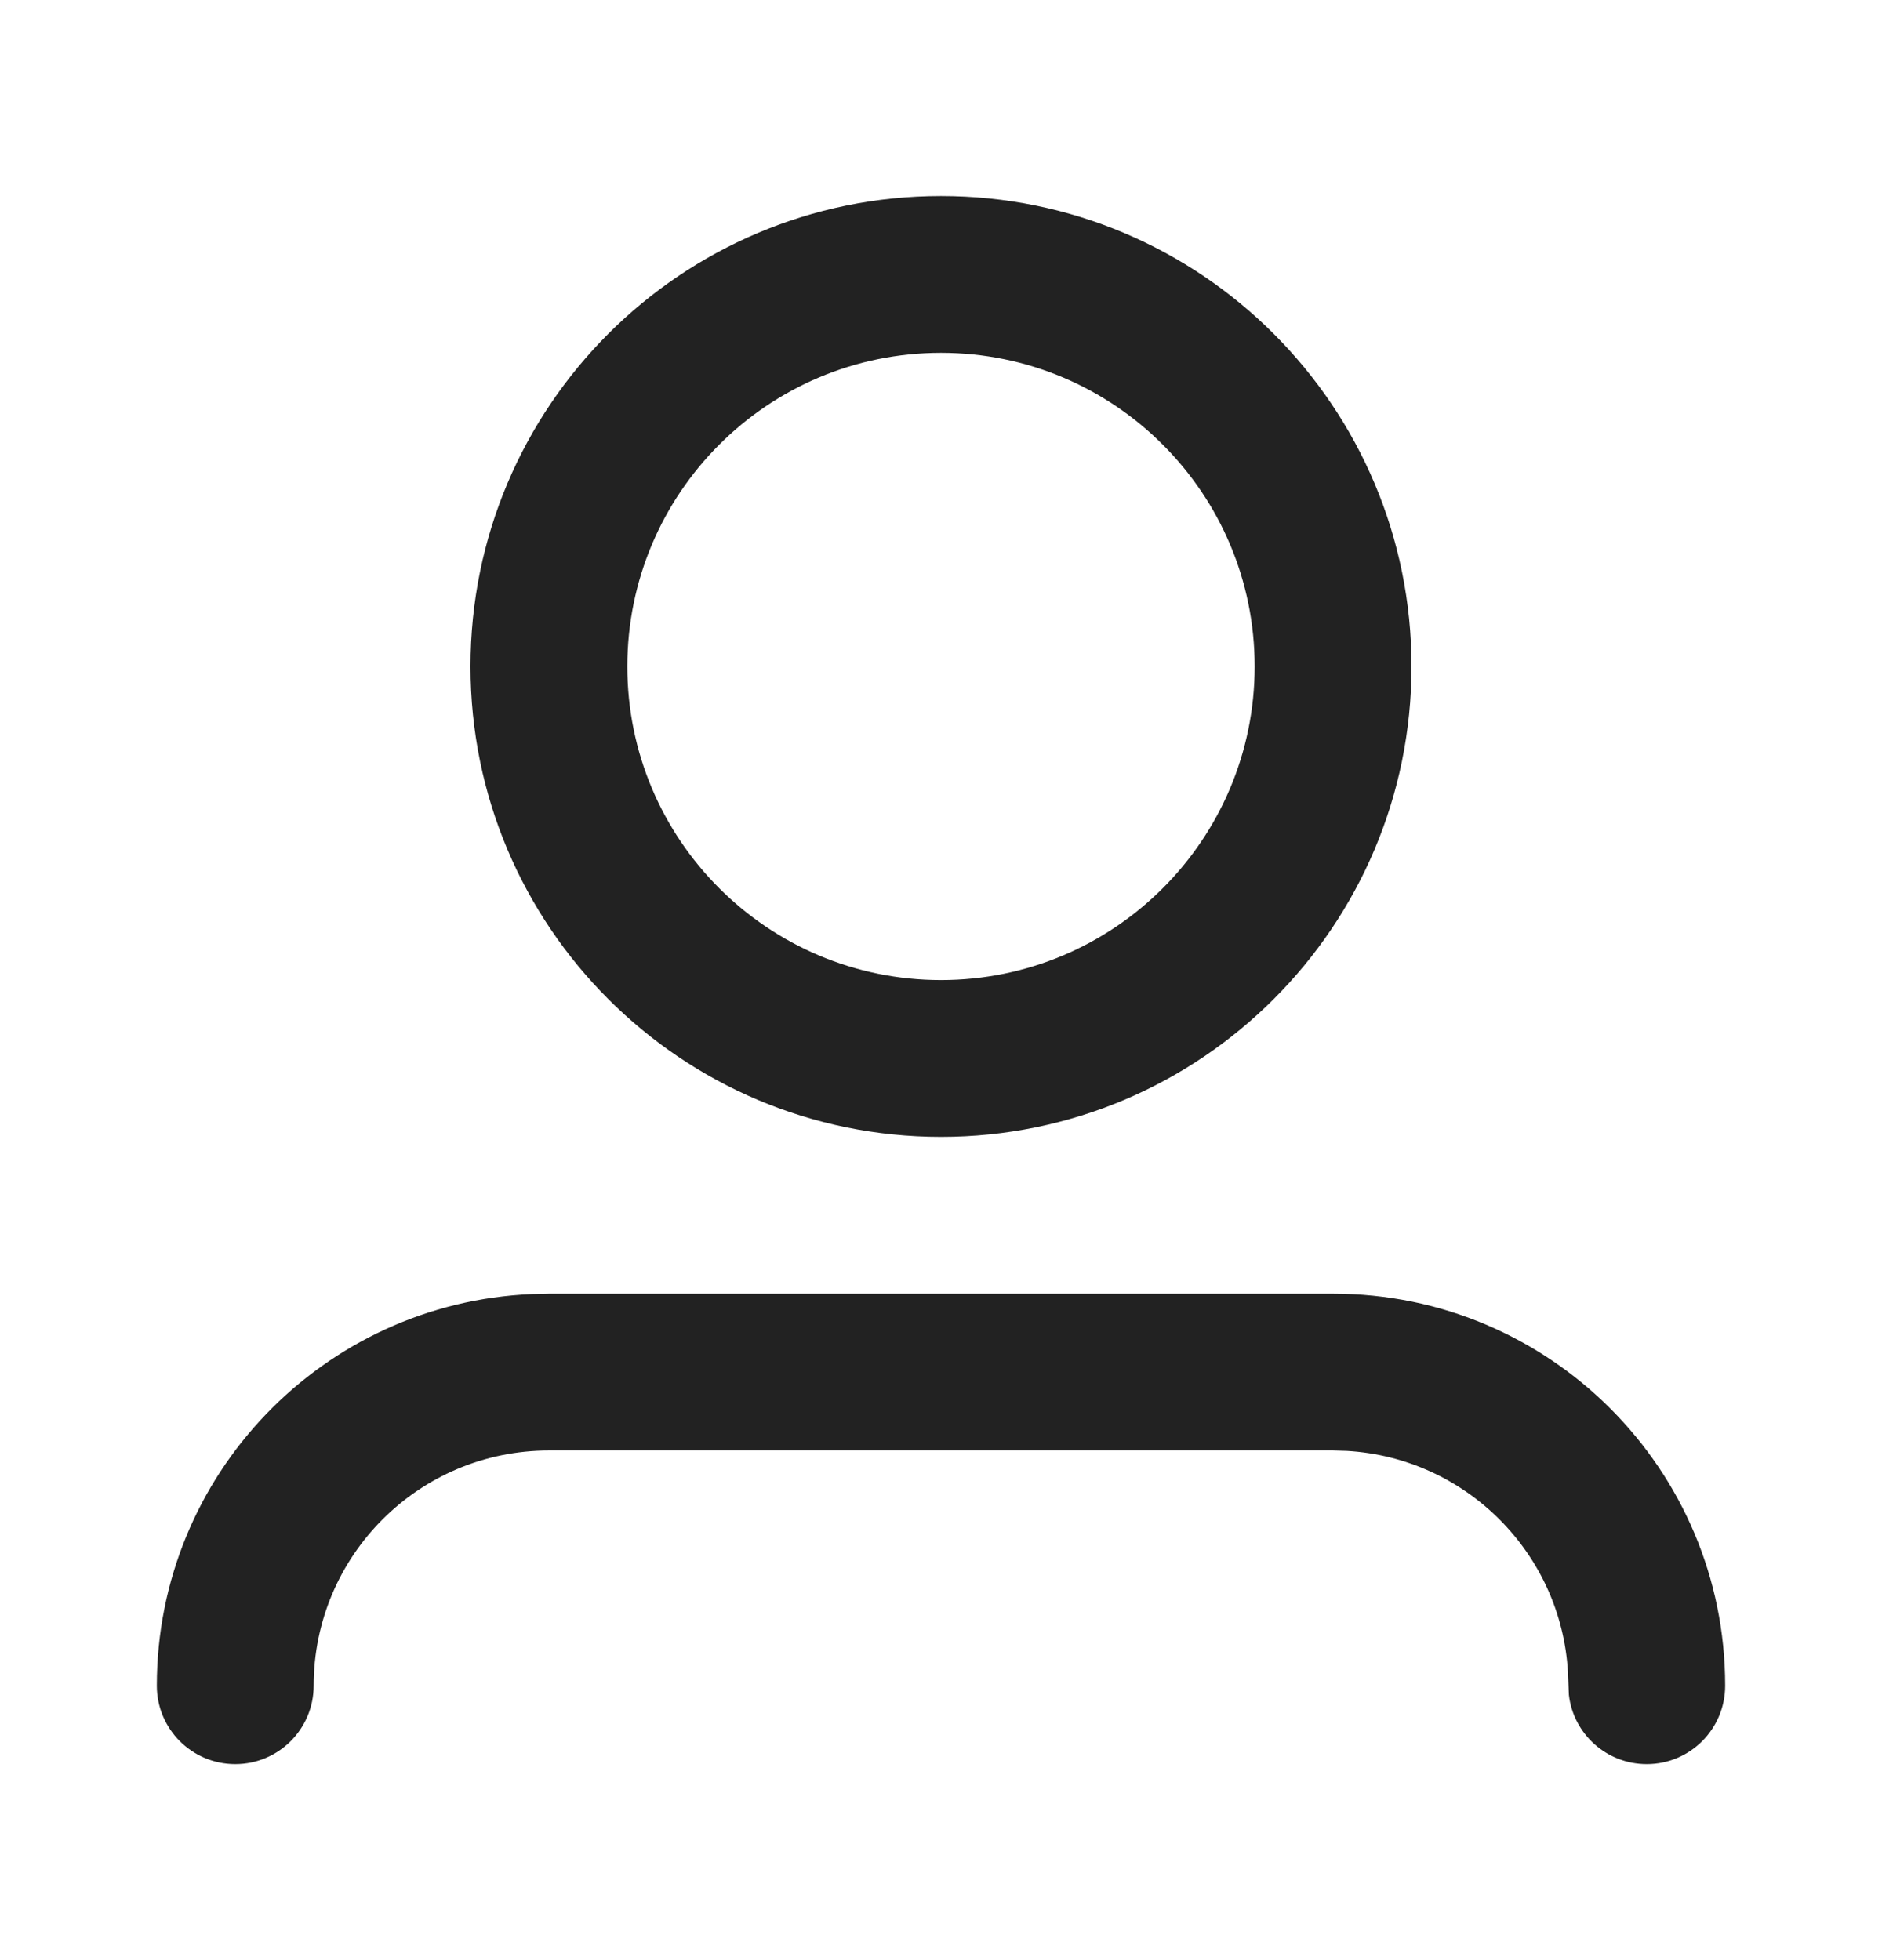 <svg width="24" height="25" viewBox="0 0 24 25" fill="none" xmlns="http://www.w3.org/2000/svg">
<path fill-rule="evenodd" clip-rule="evenodd" d="M7 16.5H17C19.761 16.5 22 18.739 22 21.5C22 22.052 21.552 22.5 21 22.5C20.487 22.5 20.064 22.114 20.007 21.617L19.995 21.324C19.907 19.807 18.693 18.593 17.176 18.505L17 18.5H7C5.343 18.5 4 19.843 4 21.5C4 22.052 3.552 22.5 3 22.5C2.448 22.5 2 22.052 2 21.5C2 18.811 4.122 16.618 6.783 16.505L7 16.5H17H7ZM12 2.5C15.314 2.5 18 5.186 18 8.5C18 11.814 15.314 14.5 12 14.5C8.686 14.5 6 11.814 6 8.5C6 5.186 8.686 2.5 12 2.5ZM12 4.5C9.791 4.5 8 6.291 8 8.5C8 10.709 9.791 12.5 12 12.5C14.209 12.5 16 10.709 16 8.5C16 6.291 14.209 4.5 12 4.5Z" fill="#222222"/>
</svg>
